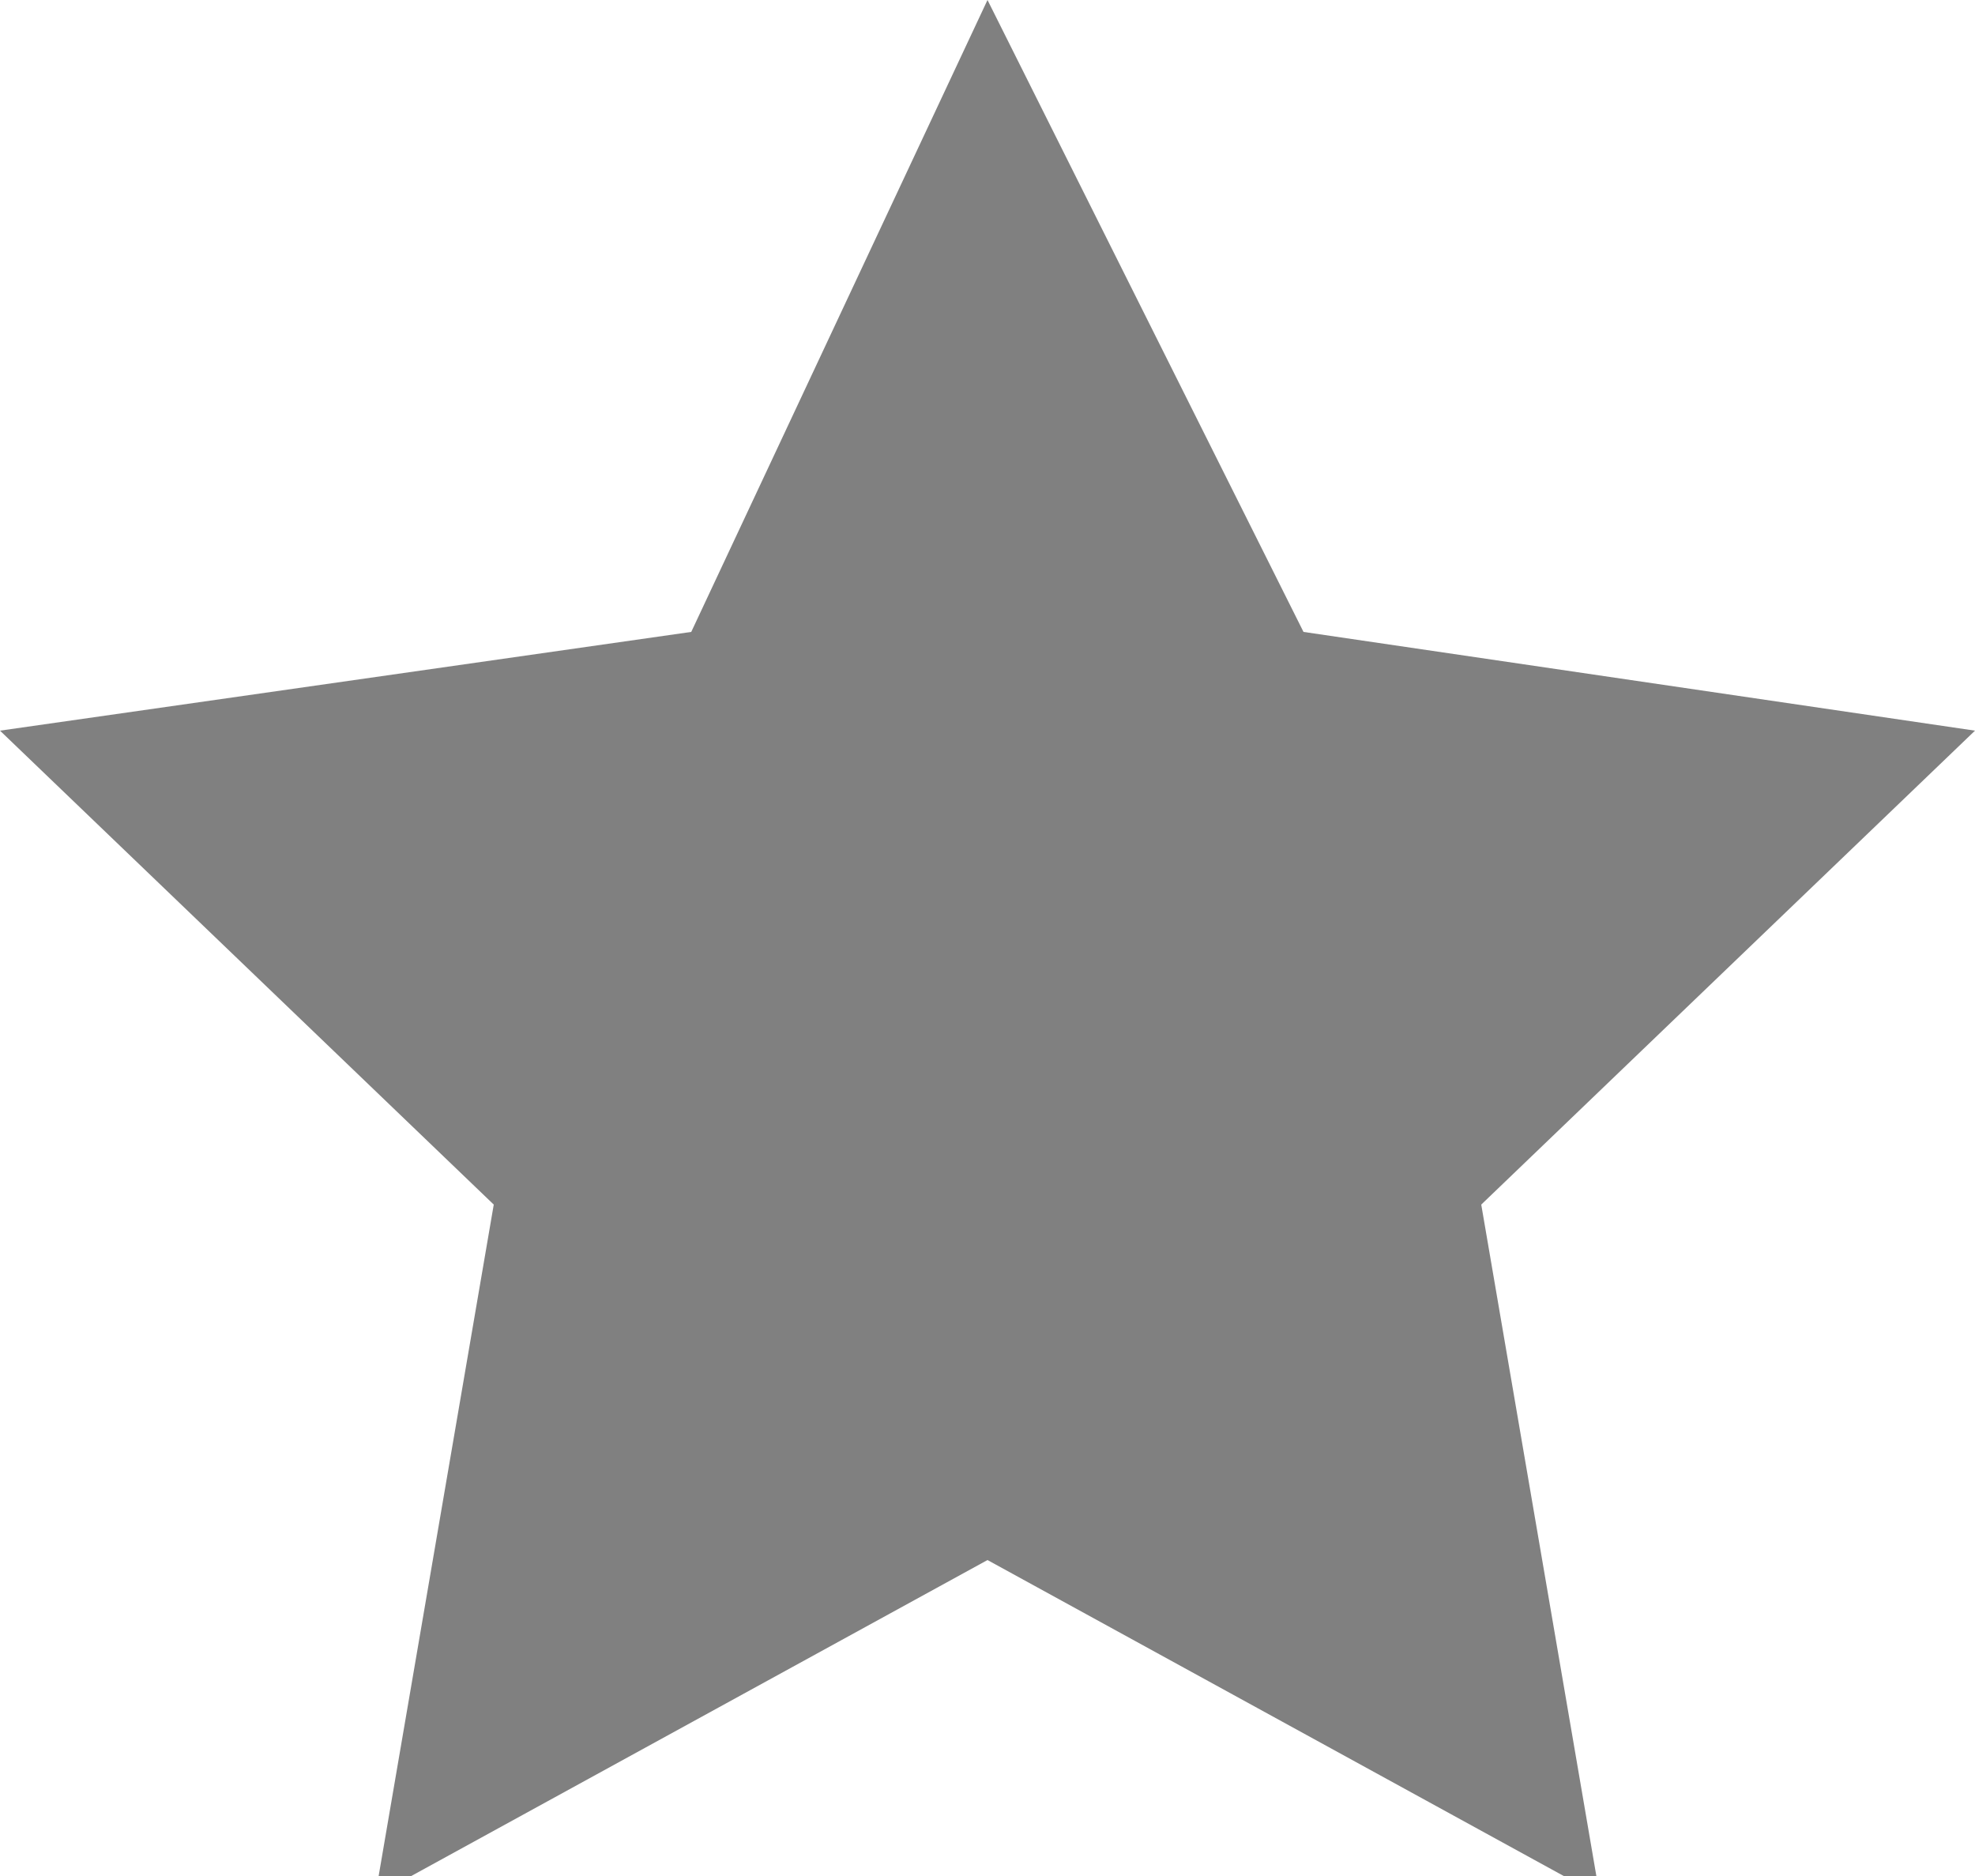 <?xml version="1.0" encoding="utf-8"?>
<!-- Generator: Adobe Illustrator 19.0.0, SVG Export Plug-In . SVG Version: 6.00 Build 0)  -->
<svg version="1.1" id="Capa_1" xmlns="http://www.w3.org/2000/svg" xmlns:xlink="http://www.w3.org/1999/xlink" x="0px" y="0px"
	 viewBox="-285.7 392.5 10 9.5" style="enable-background:new -285.7 392.5 10 9.5;" xml:space="preserve">
<style type="text/css">
	.st0{fill:#808080;}
</style>
<polygon id="XMLID_193_" class="st0" points="-280.7,392.5 -279.1,395.7 -275.7,396.2 -278.2,398.6 -277.6,402.1 -280.7,400.4 
	-283.8,402.1 -283.2,398.6 -285.7,396.2 -282.2,395.7 "/>
</svg>
